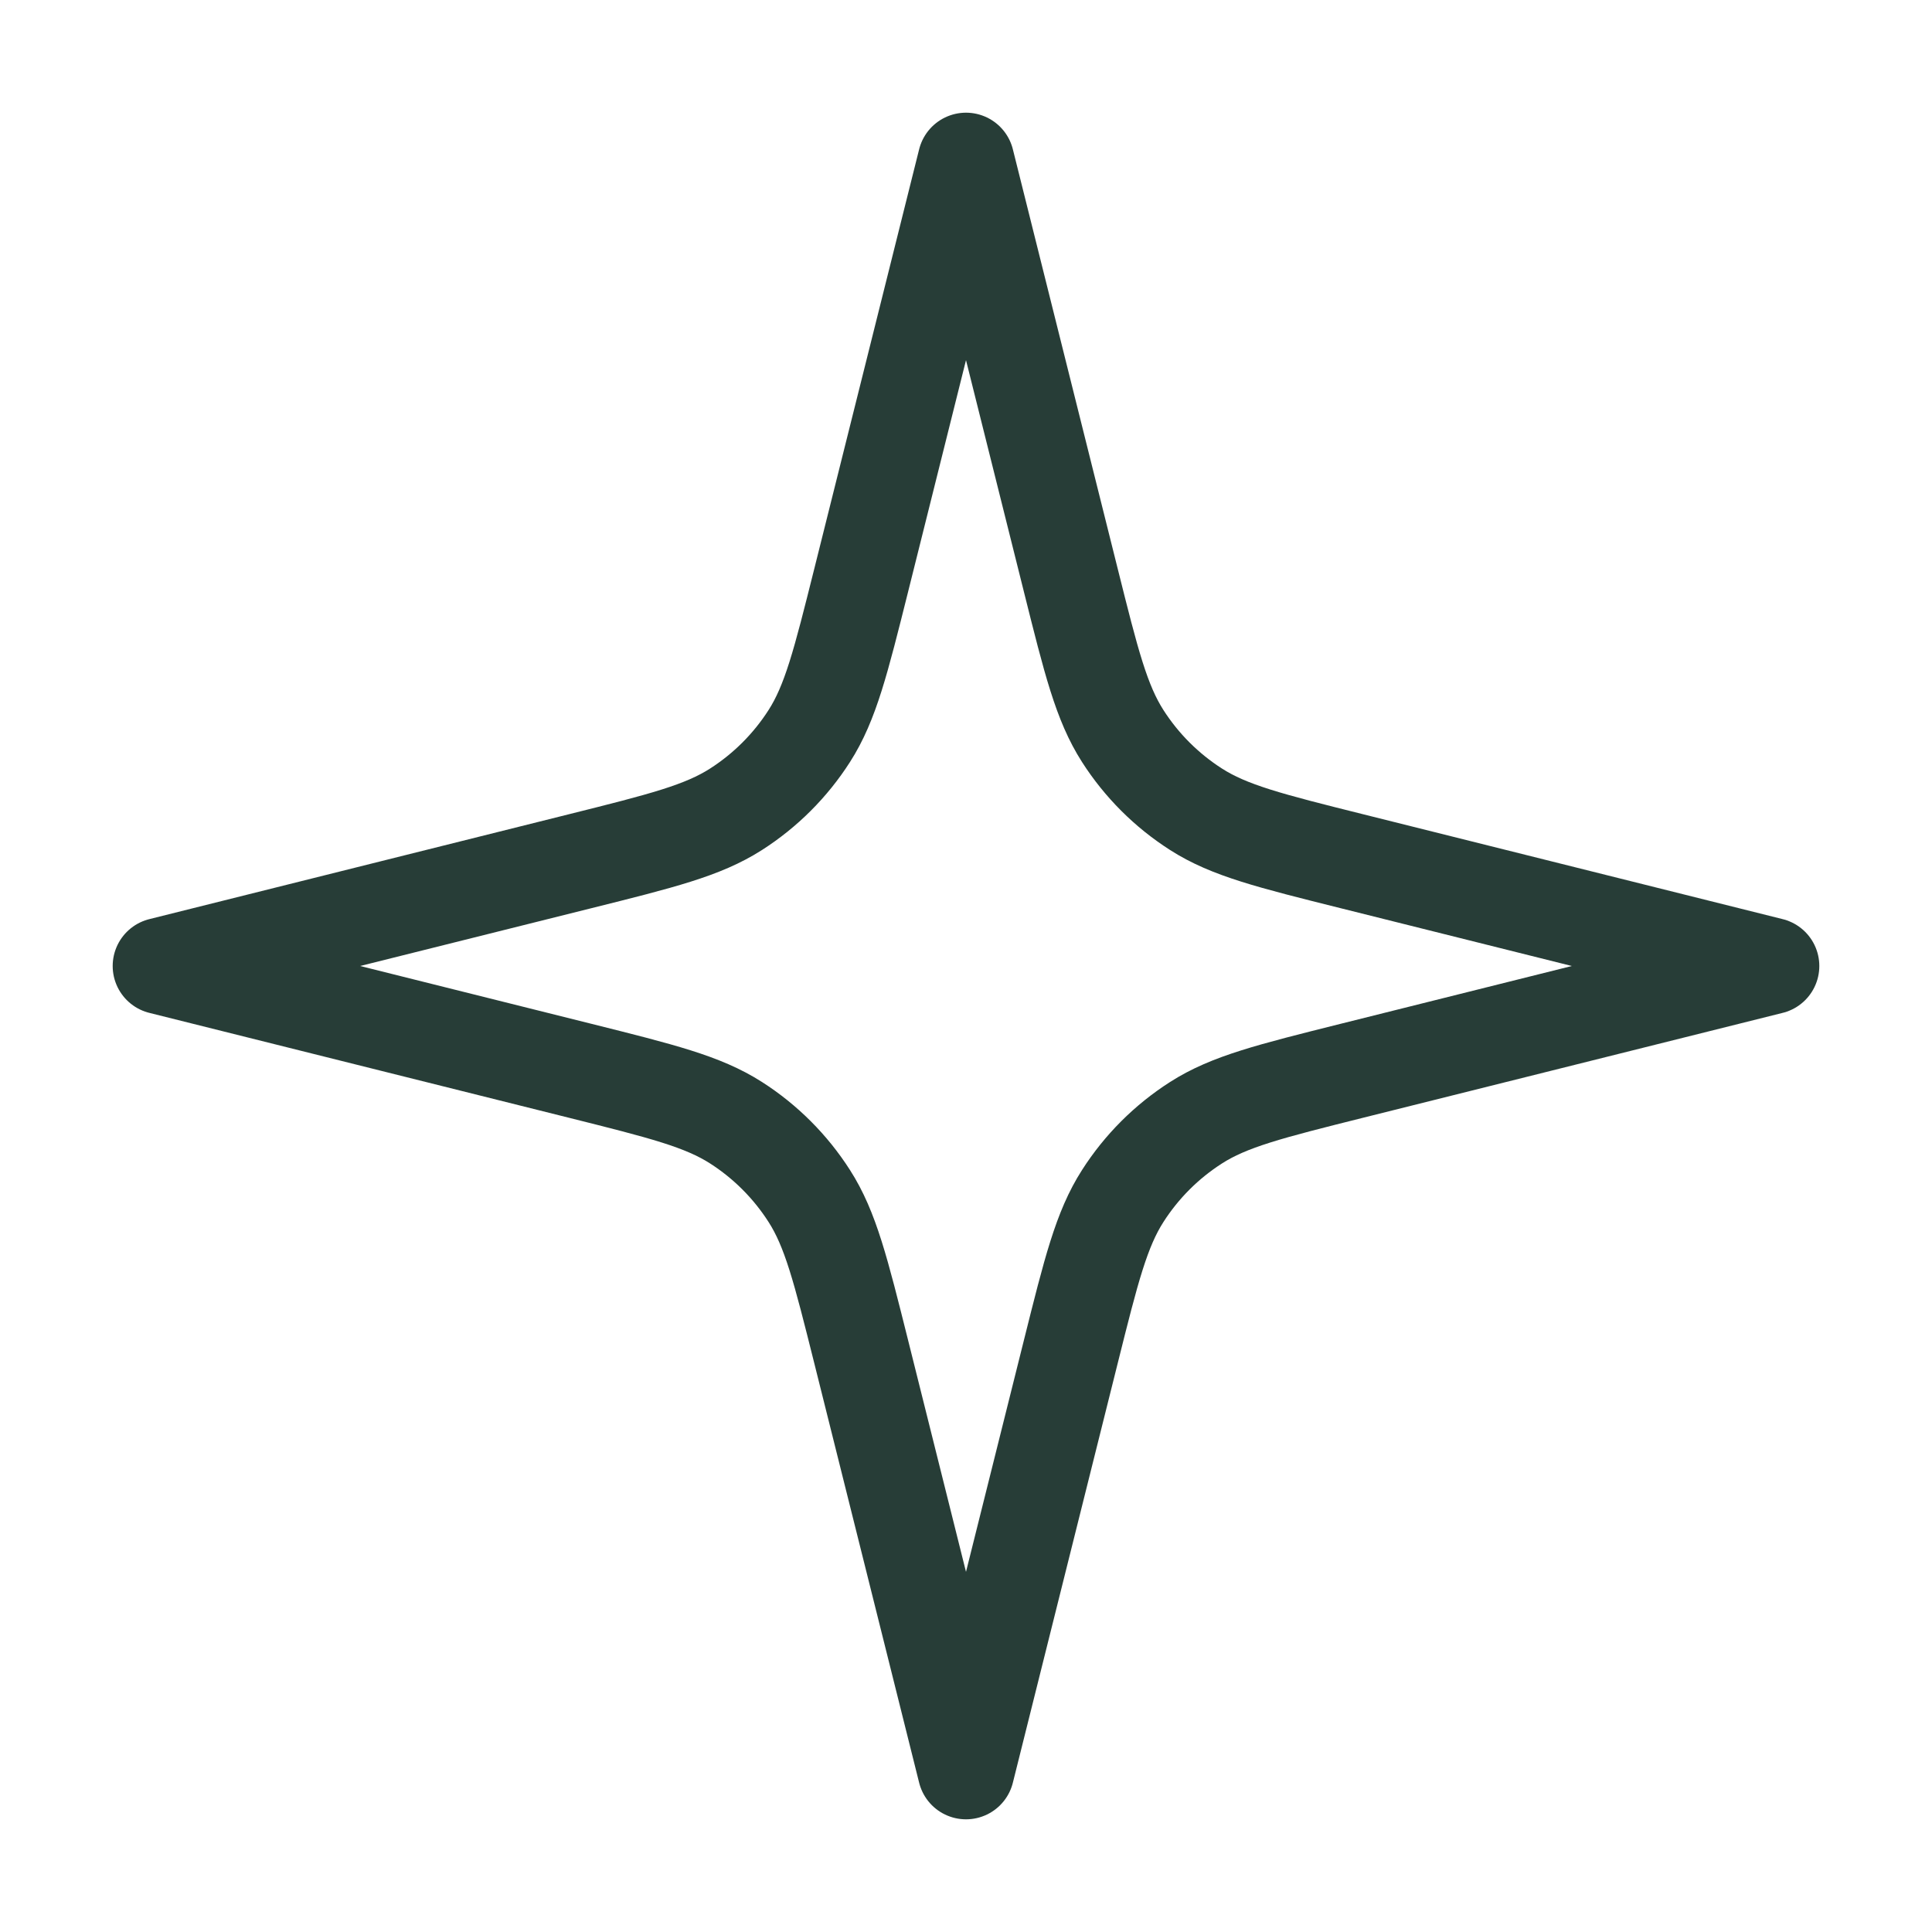 <svg width="40" height="40" viewBox="0 0 40 40" fill="none" xmlns="http://www.w3.org/2000/svg">
<path d="M20 3.333L17.831 12.01C17.407 13.703 17.196 14.55 16.755 15.239C16.365 15.848 15.848 16.365 15.239 16.755C14.55 17.196 13.703 17.408 12.01 17.831L3.333 20L12.01 22.169C13.703 22.593 14.55 22.804 15.239 23.245C15.848 23.635 16.365 24.152 16.755 24.762C17.196 25.45 17.407 26.297 17.831 27.99L20 36.667L22.169 27.99C22.592 26.297 22.804 25.45 23.245 24.762C23.635 24.152 24.152 23.635 24.762 23.245C25.45 22.804 26.297 22.593 27.99 22.169L36.667 20L27.99 17.831C26.297 17.408 25.45 17.196 24.762 16.755C24.152 16.365 23.635 15.848 23.245 15.239C22.804 14.55 22.592 13.703 22.169 12.01L20 3.333Z" stroke="#273D37" stroke-width="2" stroke-linecap="round" stroke-linejoin="round"/>
</svg>
